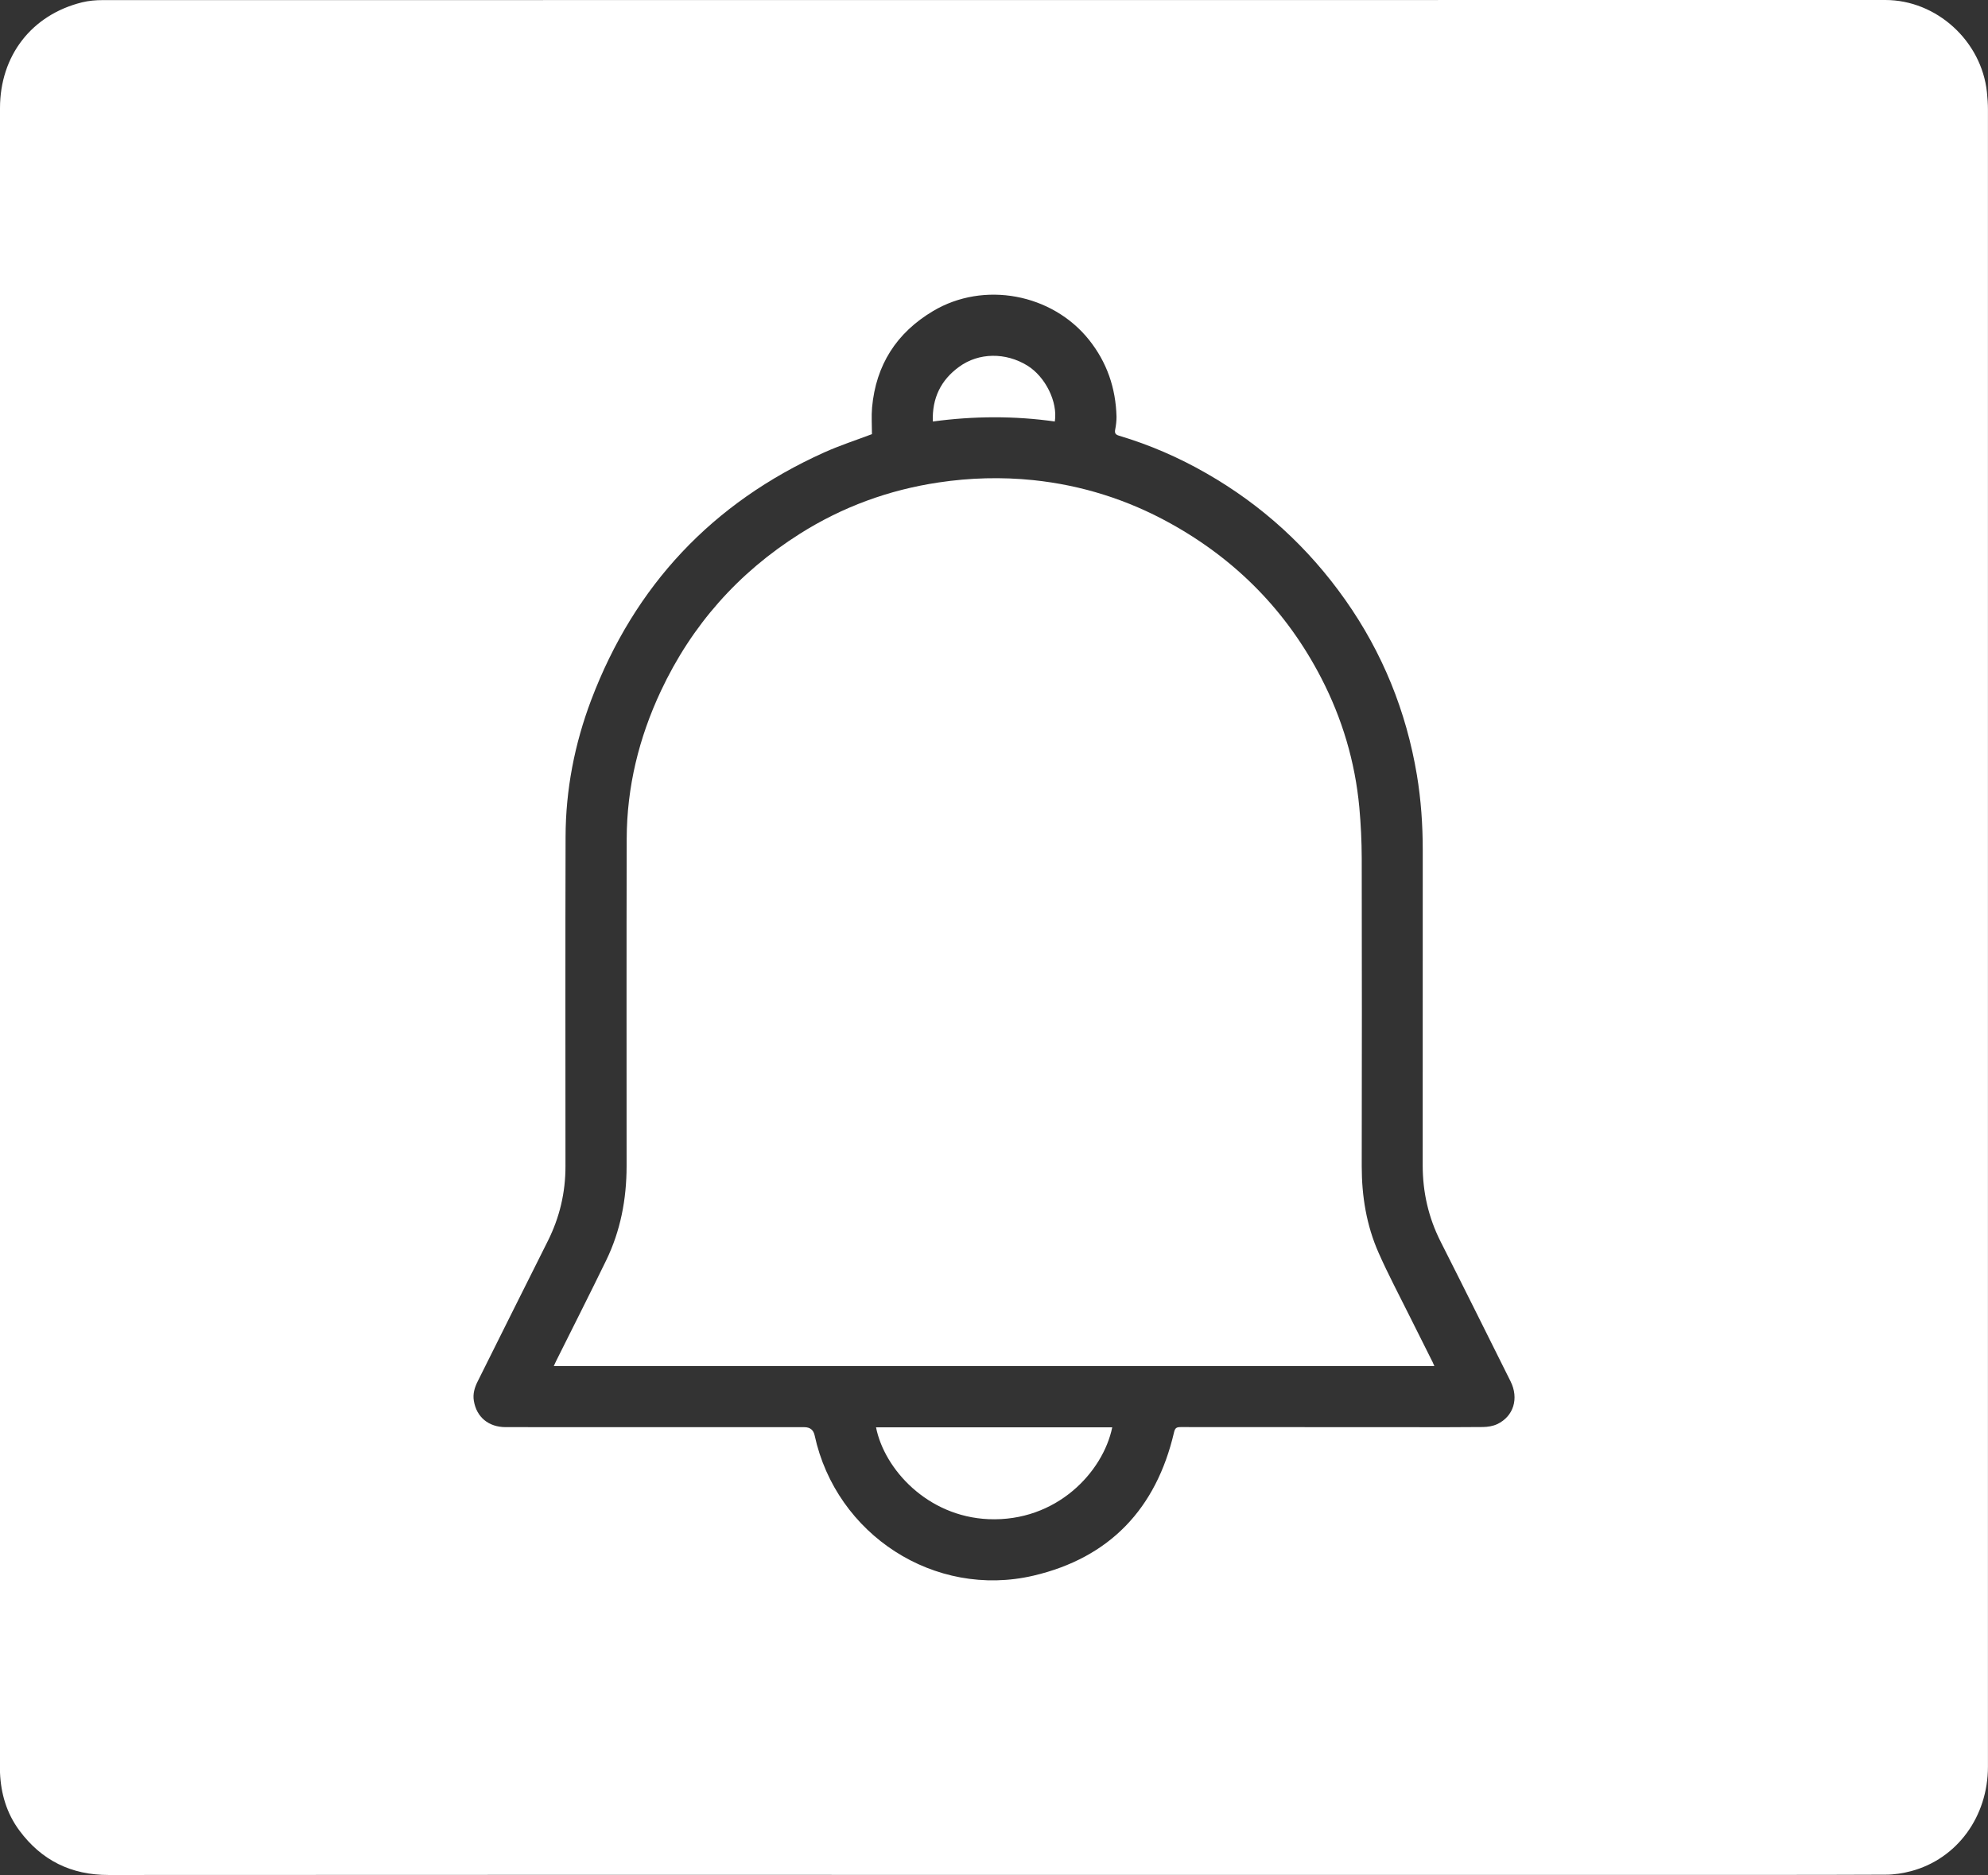 <svg xmlns="http://www.w3.org/2000/svg" id="Layer_1" viewBox="0 0 371.08 350"><rect x="0" y="0" width="371.08" height="350" fill="#333333" stroke="none"/><defs><style> .cls-1 { fill: #fff; } </style></defs><path class="cls-1" d="M174.12,78.68c-.15-4.35,1.49-7.73,4.91-10.21,3.67-2.68,8.7-2.72,12.75-.22,3.35,2.08,5.69,6.77,5.11,10.43-7.55-1.07-15.11-1.03-22.77,0Z"></path><path class="cls-1" d="M163.52,266.44h44.09c-1.72,8.35-10.4,17.67-23.09,17.14-11.42-.49-19.45-9.33-21-17.14Z"></path><path class="cls-1" d="M267.34,254.1c.13.27.24.55.4.9H103.37c.16-.35.28-.62.41-.89,3.12-6.26,6.29-12.51,9.35-18.8,2.7-5.54,3.82-11.45,3.83-17.59,0-20.37-.03-40.75.02-61.12.02-9.68,2.28-18.88,6.38-27.62,5.78-12.31,14.46-22.09,25.94-29.34,7.94-5.02,16.59-8.19,25.9-9.58,5.86-.88,11.74-1.04,17.62-.44,9.08.94,17.65,3.65,25.63,8.07,12.26,6.79,21.7,16.37,28.15,28.83,3.93,7.59,6.34,15.67,7.13,24.19.29,3.15.44,6.33.45,9.49.04,19.17.03,38.34,0,57.5,0,5.6.88,11.02,3.14,16.14,1.76,3.99,3.82,7.86,5.76,11.77,1.41,2.84,2.83,5.66,4.25,8.49Z"></path><path class="cls-1" d="M371.07,20.48c0-1.09-.08-2.19-.19-3.27C369.87,7.65,361.48,0,351.92,0,241.01,0,130.09,0,19.17.02c-1.29,0-2.61.11-3.86.42C5.89,2.77,0,10.41,0,20.2v309.29c0,.46,0,.92,0,1.38.16,3.96,1.25,7.63,3.62,10.83,4.13,5.57,9.65,8.31,16.66,8.3,55.08-.04,110.16-.02,165.23-.02h126.14c13.45,0,26.91.02,40.36-.04,1.58,0,3.2-.26,4.72-.66,8.58-2.29,14.34-10.17,14.34-19.52,0-103.09,0-206.19,0-309.28ZM279.47,265.84c-.81.38-1.78.53-2.68.54-4.44.05-8.87.03-13.31.03-14.36,0-28.73,0-43.1-.02-.79,0-1.05.18-1.24,1-3.32,14.21-11.99,23.39-26.22,26.73-18.47,4.32-36.85-7.63-40.86-26.18q-.33-1.53-1.92-1.53c-18.58,0-37.16,0-55.74-.01-3.2,0-5.45-1.86-5.95-4.91-.22-1.3.14-2.49.72-3.64,4.36-8.72,8.69-17.46,13.07-26.16,2.22-4.42,3.32-9.07,3.31-14.01,0-20.49-.04-40.98.02-61.47.02-8.79,1.68-17.34,4.79-25.56,8.1-21.37,22.61-36.79,43.45-46.18,2.95-1.33,6.05-2.33,8.95-3.43,0-1.68-.12-3.33.02-4.97.72-7.93,4.56-13.95,11.39-18.01,9.48-5.64,22.21-3.25,29.1,5.37,3.36,4.21,5,9.02,5.14,14.37,0,.78-.09,1.57-.24,2.34-.14.68.01.98.71,1.19,5.71,1.7,11.15,4.06,16.32,7.03,10.39,5.95,19.02,13.85,25.91,23.62,6.96,9.87,11.38,20.79,13.37,32.7.77,4.63,1.09,9.3,1.09,13.99,0,19.62,0,39.24-.01,58.86,0,5.02,1.08,9.76,3.35,14.25,4.39,8.67,8.71,17.38,13.05,26.07,1.59,3.18.57,6.54-2.49,7.99Z"></path></svg>